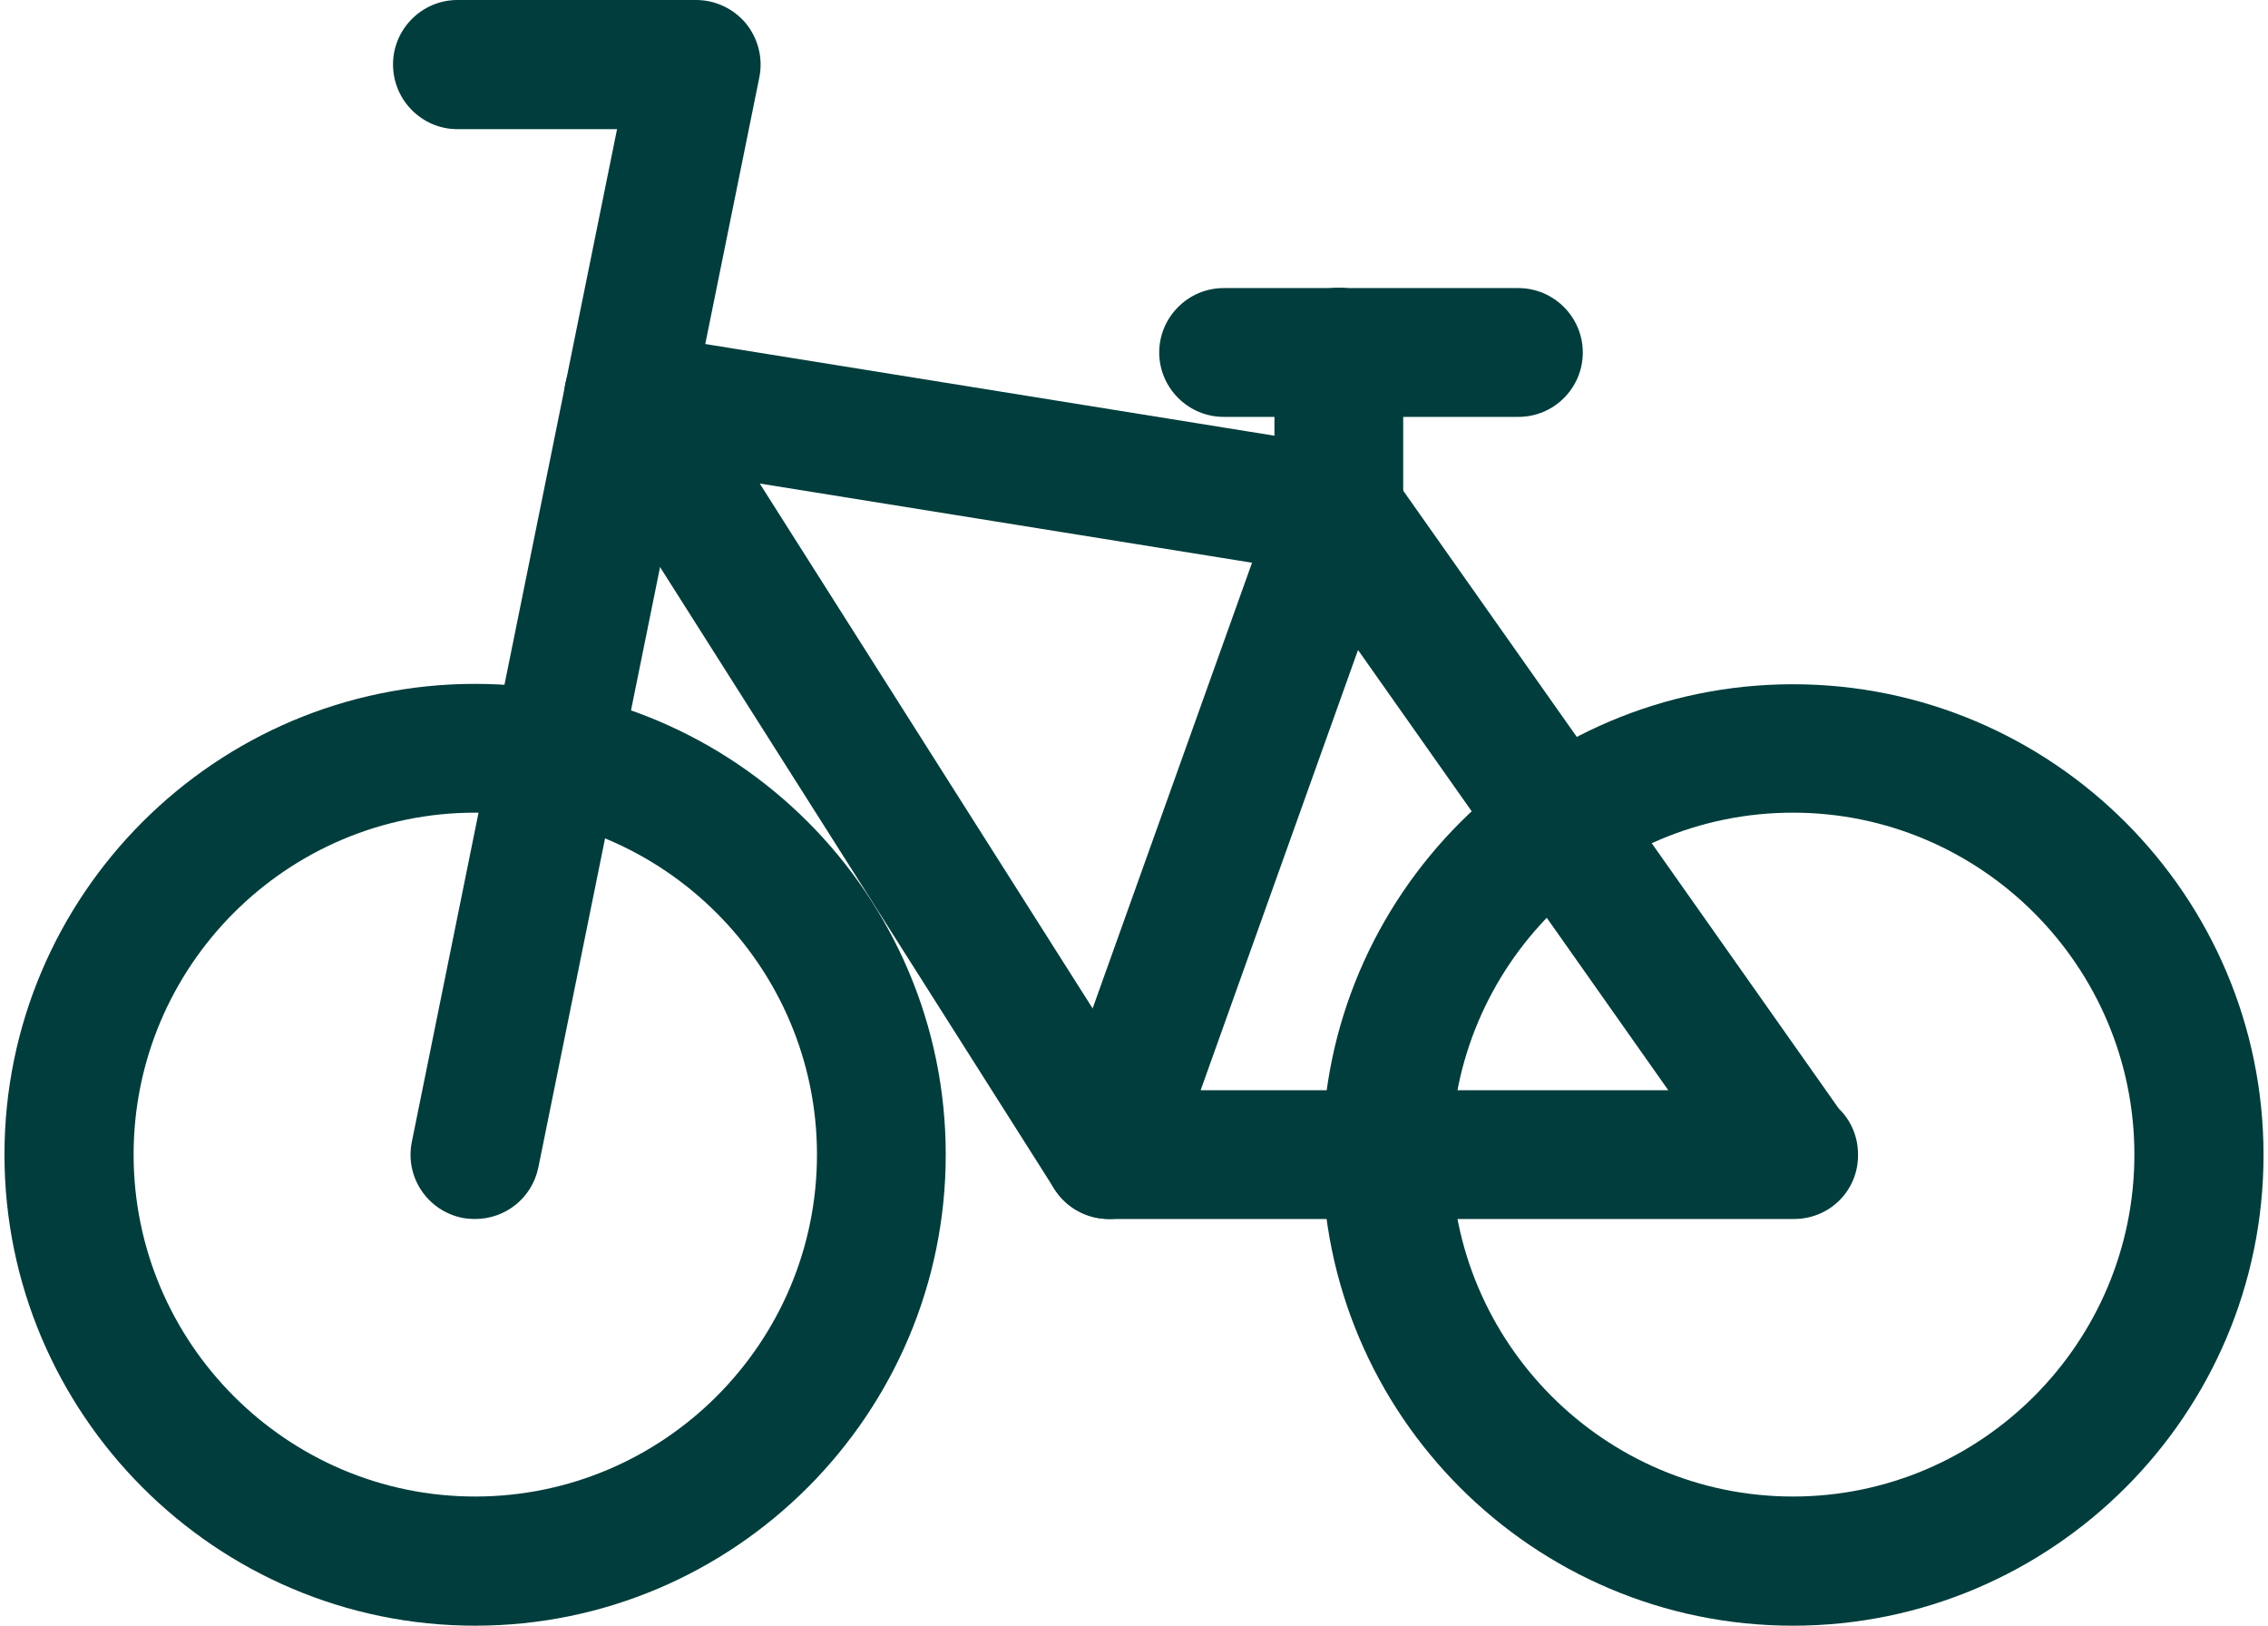 <?xml version="1.0" encoding="utf-8"?>
<svg xmlns="http://www.w3.org/2000/svg" xmlns:xlink="http://www.w3.org/1999/xlink" version="1.1" id="Ebene_1" x="0px" y="0px" viewBox="0 0 60 43.17" style="enable-background:new 0 0 60 43.17;" xml:space="preserve" width="60" height="43">
<style type="text/css">
	.st0{fill:none;stroke:#003d3c;stroke-width:3;stroke-miterlimit:10;}
	.st1{fill:#003d3c;}
	.st2{fill:#003d3c;}
</style>
<g>
	<g>
		<g>
			<path class="st1" d="M47.5,43.17c-6.9,0-12.5-5.61-12.5-12.5s5.61-12.5,12.5-12.5c6.89,0,12.5,5.61,12.5,12.5     S54.39,43.17,47.5,43.17z M47.5,21.58c-5,0-9.07,4.07-9.07,9.08c0,5,4.07,9.08,9.07,9.08c5,0,9.07-4.08,9.07-9.08     C56.57,25.66,52.5,21.58,47.5,21.58z"/>
		</g>
		<g>
			<path class="st1" d="M12.5,43.17C5.61,43.17,0,37.55,0,30.66s5.61-12.5,12.5-12.5c6.9,0,12.5,5.61,12.5,12.5     S19.39,43.17,12.5,43.17z M12.5,21.58c-5,0-9.07,4.07-9.07,9.08c0,5,4.07,9.08,9.07,9.08c5.01,0,9.08-4.08,9.08-9.08     C21.58,25.66,17.5,21.58,12.5,21.58z"/>
		</g>
		<g>
			<path class="st1" d="M47.53,32.37c-0.01,0-0.02,0-0.03,0H29.33c-0.55,0-1.08-0.27-1.4-0.73c-0.32-0.45-0.4-1.04-0.21-1.56     L33.83,13c0.22-0.6,0.75-1.03,1.38-1.12c0.63-0.08,1.26,0.19,1.63,0.71l11.88,16.85c0.32,0.31,0.51,0.74,0.51,1.22     C49.24,31.61,48.48,32.37,47.53,32.37z M31.77,28.95h12.42l-8.24-11.69L31.77,28.95z"/>
		</g>
		<g>
			<path class="st1" d="M12.5,32.37c-0.11,0-0.23-0.01-0.34-0.03c-0.93-0.19-1.53-1.09-1.34-2.02l5.45-26.89h-4.24     c-0.94,0-1.71-0.77-1.71-1.72c0-0.94,0.77-1.71,1.71-1.71h6.34c0.51,0,1,0.23,1.33,0.63c0.32,0.4,0.45,0.92,0.35,1.42L14.18,31     C14.01,31.82,13.3,32.37,12.5,32.37z"/>
		</g>
		<g>
			<path class="st1" d="M29.34,32.37c-0.57,0-1.12-0.28-1.45-0.79L15.13,11.46c-0.36-0.57-0.36-1.3,0.01-1.86     c0.37-0.56,1.03-0.86,1.7-0.75l16.89,2.72V9.35c0-0.94,0.77-1.71,1.71-1.71s1.71,0.77,1.71,1.71v4.22c0,0.51-0.22,0.98-0.6,1.31     c-0.38,0.32-0.88,0.47-1.38,0.39l-15.11-2.43l10.72,16.9c0.51,0.8,0.27,1.86-0.53,2.36C29.97,32.29,29.65,32.37,29.34,32.37z"/>
		</g>
		<g>
			<path class="st1" d="M40.21,11.07h-7.83c-0.94,0-1.71-0.77-1.71-1.71c0-0.94,0.77-1.71,1.71-1.71h7.83     c0.94,0,1.71,0.77,1.71,1.71C41.92,10.3,41.16,11.07,40.21,11.07z"/>
		</g>
	</g>
</g>
</svg>
